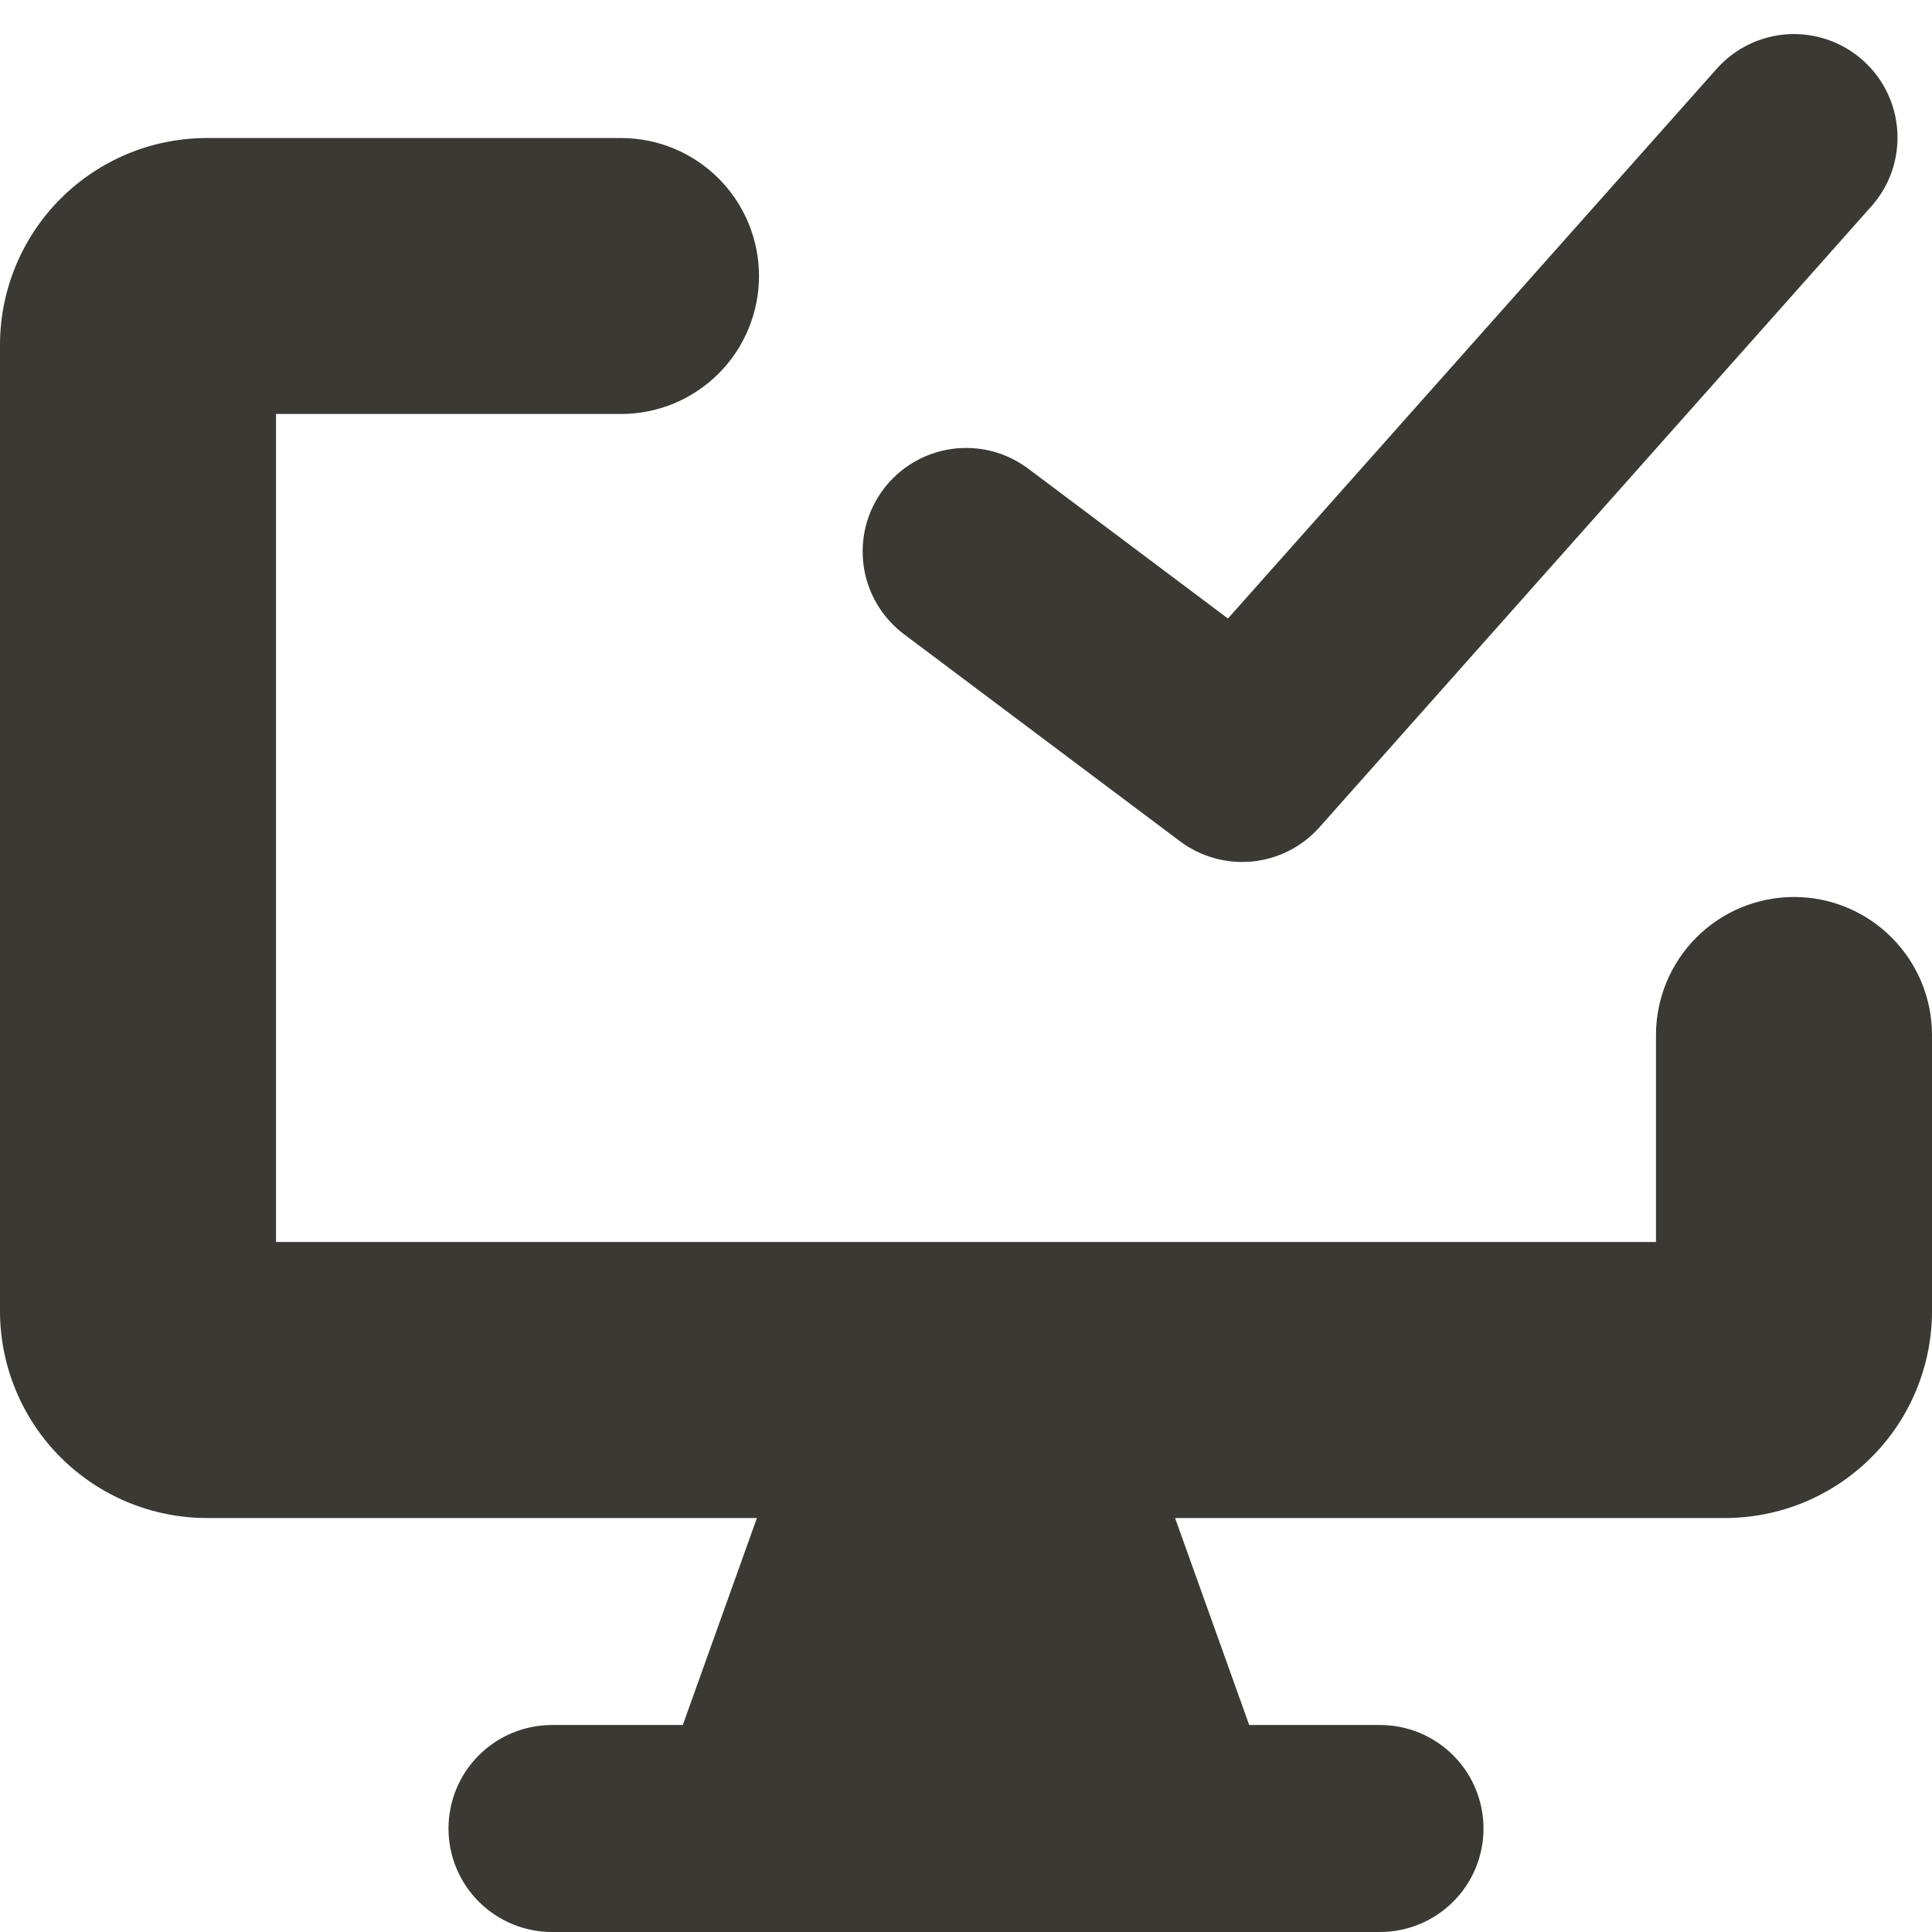 <svg width="36" height="36" viewBox="0 0 36 36" fill="none" xmlns="http://www.w3.org/2000/svg">
<g id="Desktop-Check--Streamline-Core 1" clip-path="url(#clip0_3991_2130)">
<g id="desktop-check--success-approve-device-display-desktop-computer">
<path id="Union" fill-rule="evenodd" clip-rule="evenodd" d="M34.709 1.121C34.899 1.289 35.053 1.493 35.164 1.721C35.275 1.949 35.339 2.196 35.354 2.449C35.369 2.702 35.334 2.956 35.252 3.195C35.169 3.434 35.039 3.655 34.871 3.844L24.585 15.416C24.264 15.777 23.819 16.004 23.337 16.052C22.857 16.1 22.375 15.966 21.988 15.676L16.845 11.818C16.643 11.666 16.472 11.476 16.343 11.258C16.214 11.04 16.129 10.799 16.093 10.548C16.058 10.298 16.072 10.042 16.134 9.797C16.197 9.552 16.308 9.321 16.46 9.118C16.612 8.916 16.802 8.745 17.02 8.616C17.238 8.487 17.479 8.402 17.73 8.366C17.98 8.331 18.236 8.344 18.481 8.407C18.727 8.47 18.957 8.581 19.16 8.733L22.881 11.525L31.989 1.281C32.328 0.899 32.806 0.668 33.316 0.638C33.826 0.608 34.327 0.782 34.709 1.121ZM21.896 28.286H32.143C32.649 28.286 33.151 28.186 33.619 27.992C34.087 27.798 34.512 27.514 34.87 27.156C35.228 26.798 35.513 26.373 35.706 25.905C35.9 25.437 36 24.935 36 24.429V19.286C36 18.604 35.729 17.95 35.247 17.468C34.765 16.985 34.111 16.714 33.429 16.714C32.747 16.714 32.093 16.985 31.61 17.468C31.128 17.95 30.857 18.604 30.857 19.286V23.143H5.143V7.714H11.571C11.909 7.714 12.243 7.648 12.556 7.519C12.867 7.389 13.151 7.2 13.39 6.961C13.629 6.723 13.818 6.439 13.947 6.127C14.076 5.815 14.143 5.481 14.143 5.143C14.143 4.805 14.076 4.471 13.947 4.159C13.818 3.847 13.629 3.564 13.39 3.325C13.151 3.086 12.867 2.897 12.556 2.767C12.243 2.638 11.909 2.572 11.571 2.572H3.857C3.351 2.572 2.849 2.671 2.381 2.865C1.913 3.059 1.488 3.343 1.13 3.701C0.406 4.425 0 5.406 0 6.429L0 24.429C0 24.935 0.1 25.437 0.294 25.905C0.487 26.373 0.772 26.798 1.13 27.156C1.488 27.514 1.913 27.798 2.381 27.992C2.849 28.186 3.351 28.286 3.857 28.286H14.104L12.723 32.143H10.286C9.774 32.143 9.284 32.346 8.922 32.708C8.56 33.069 8.357 33.56 8.357 34.072C8.357 34.583 8.56 35.074 8.922 35.435C9.284 35.797 9.774 36 10.286 36H25.714C26.226 36 26.716 35.797 27.078 35.435C27.44 35.074 27.643 34.583 27.643 34.072C27.643 33.56 27.44 33.069 27.078 32.708C26.716 32.346 26.226 32.143 25.714 32.143H23.277L21.896 28.286Z" fill="#3A3933"/>
</g>
</g>
<defs>
<clipPath id="clip0_3991_2130">
<rect width="36" height="36" fill="white"/>
</clipPath>
</defs>
</svg>
